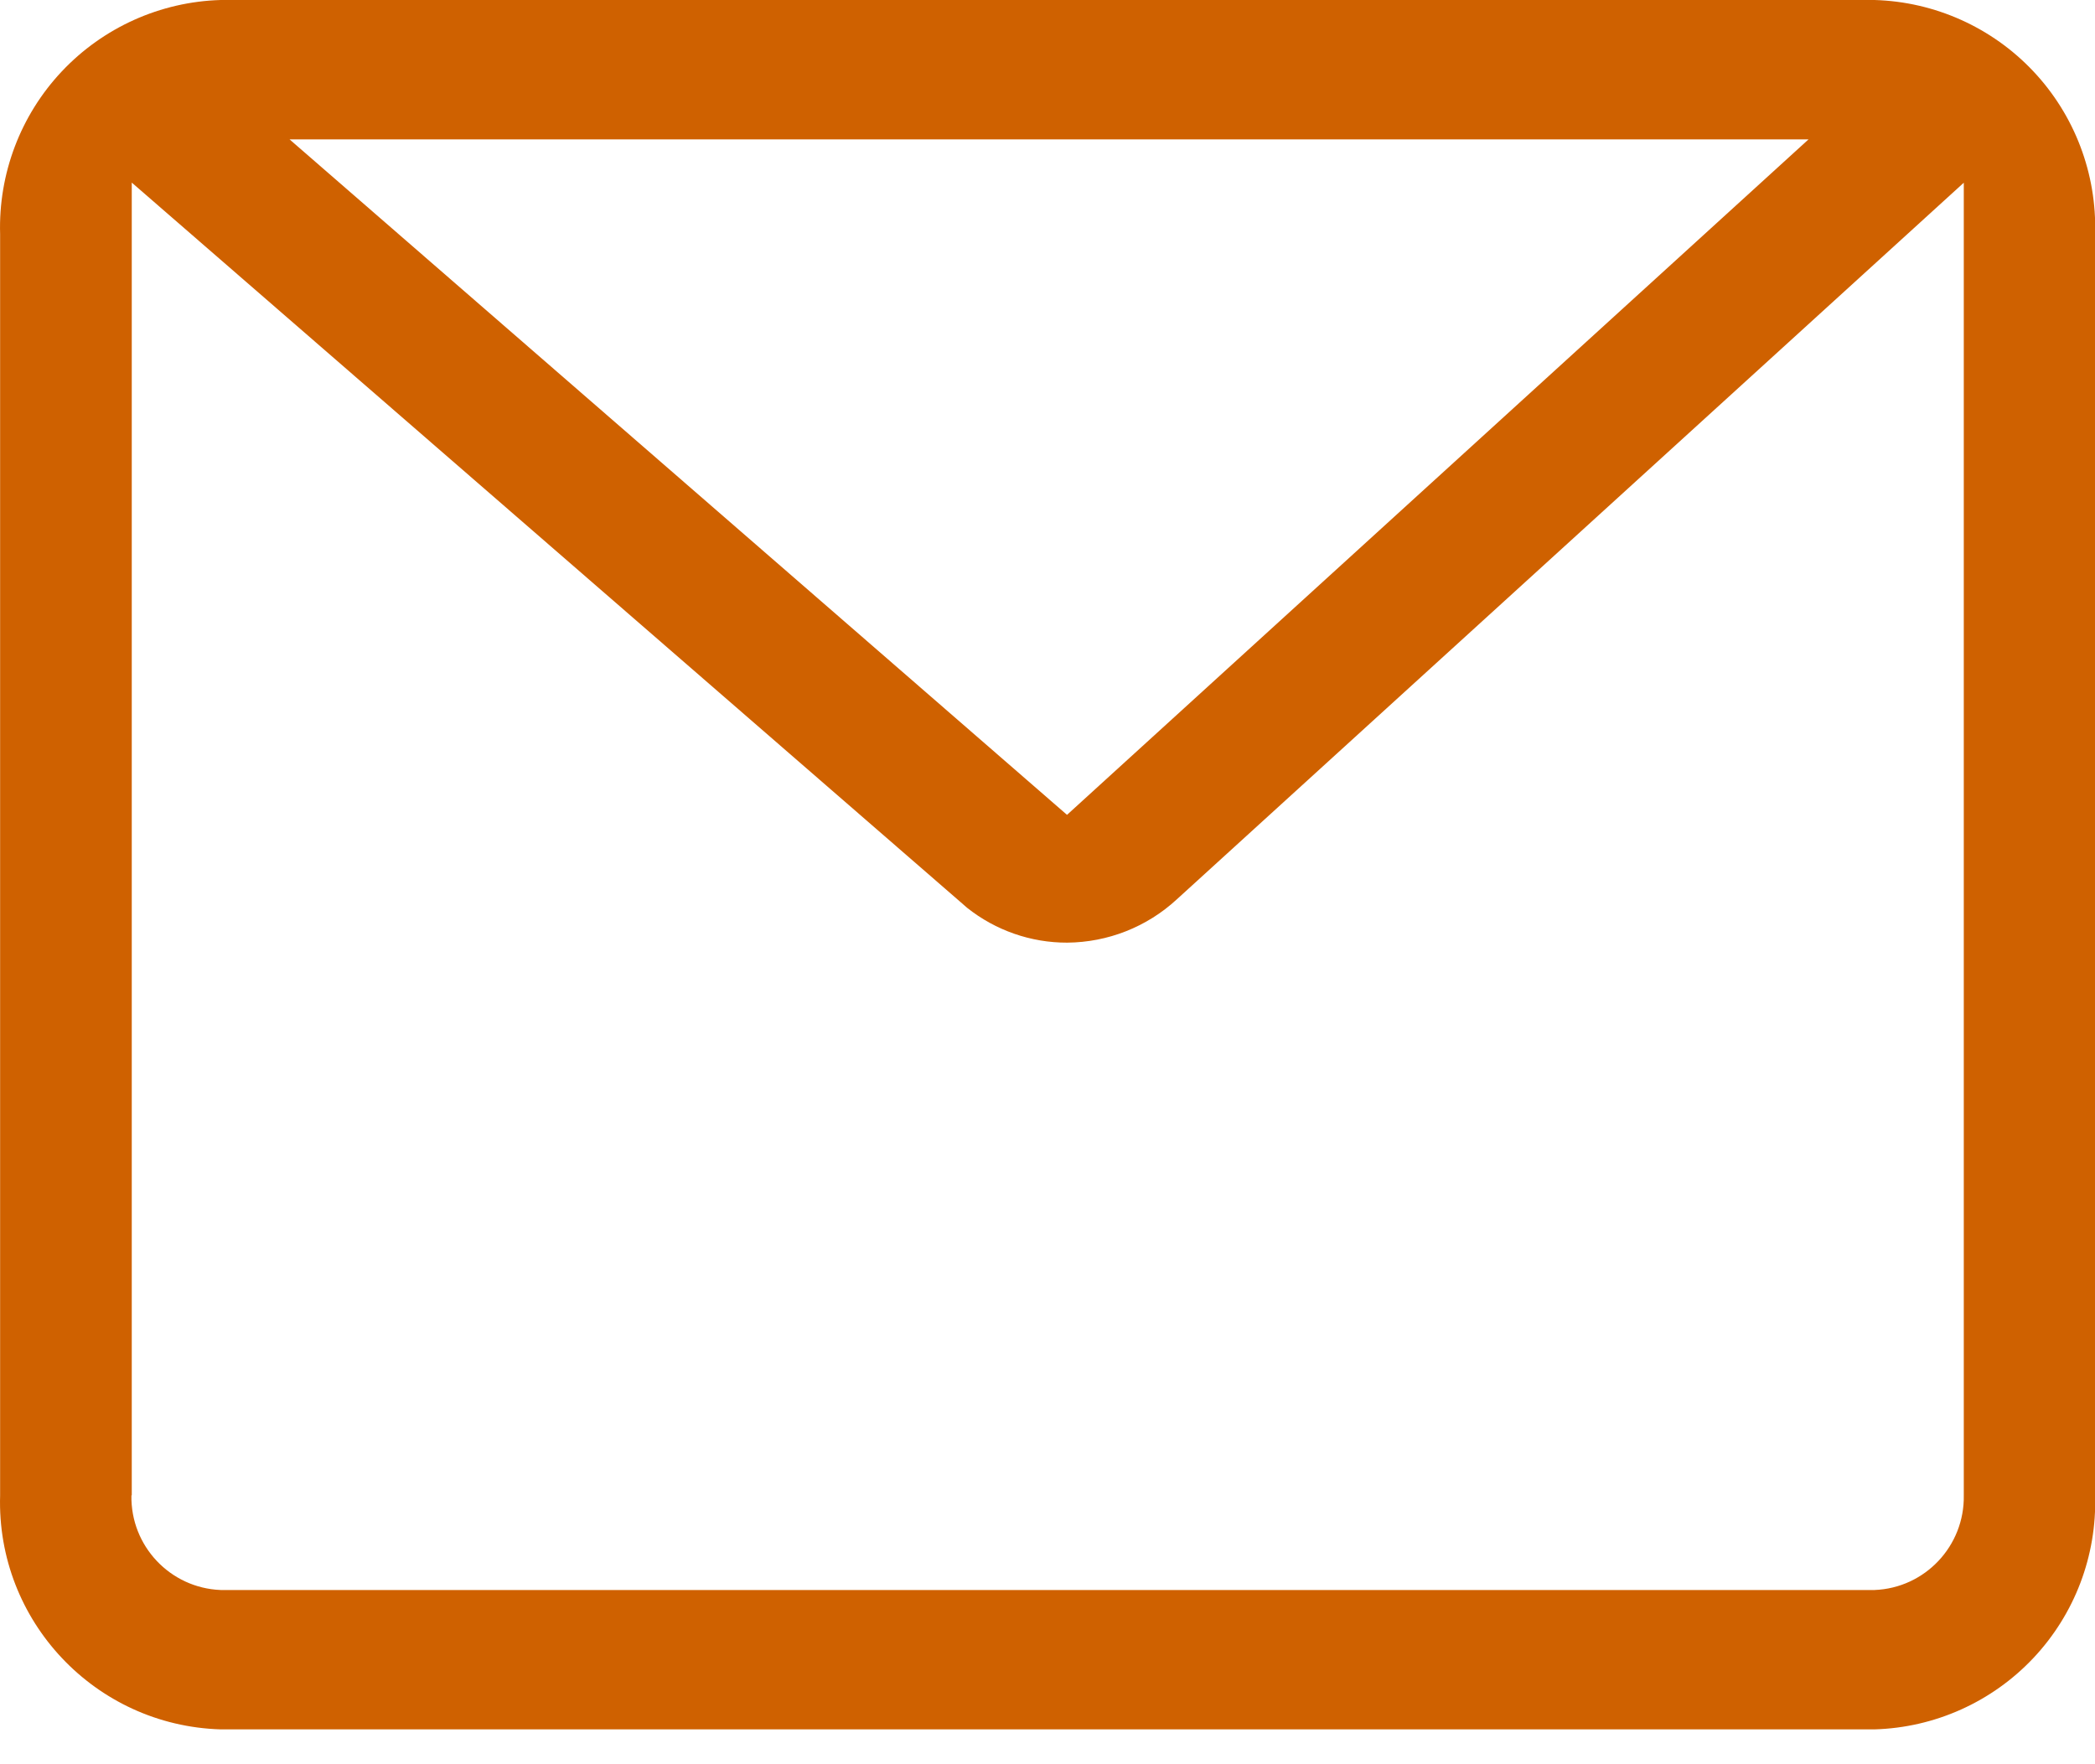<?xml version="1.0" encoding="UTF-8"?>
<svg width="19px" height="16px" viewBox="0 0 19 16" version="1.1" xmlns="http://www.w3.org/2000/svg" xmlns:xlink="http://www.w3.org/1999/xlink">
    <title>footeryx</title>
    <g id="页面-1" stroke="none" stroke-width="1" fill="none" fill-rule="evenodd">
        <g id="footeryx" fill="#CF6100" fill-rule="nonzero">
            <path d="M2.001,15.684 C0.863,15.65 -0.033,14.7 0.001,13.562 L0.001,2.123 C-0.015,1.576 0.186,1.045 0.561,0.647 C0.936,0.249 1.454,0.016 2.001,0 L17.001,0 C17.548,0.016 18.066,0.249 18.441,0.647 C18.816,1.045 19.017,1.576 19.001,2.123 L19.001,13.562 C19.017,14.109 18.816,14.639 18.441,15.037 C18.066,15.435 17.548,15.668 17.001,15.684 L2.001,15.684 Z M1.192,13.562 C1.183,14.02 1.543,14.402 2.001,14.42 L17.001,14.42 C17.459,14.402 17.818,14.02 17.81,13.562 L17.81,1.657 L10.672,8.157 C10.401,8.407 10.047,8.546 9.679,8.549 C9.349,8.55 9.029,8.438 8.771,8.233 L8.701,8.172 L1.195,1.656 L1.195,13.561 L1.192,13.562 Z M9.677,7.39 L16.402,1.264 L2.626,1.264 L9.677,7.39 Z" id="形状_2"></path>
        </g>
    </g>
</svg>